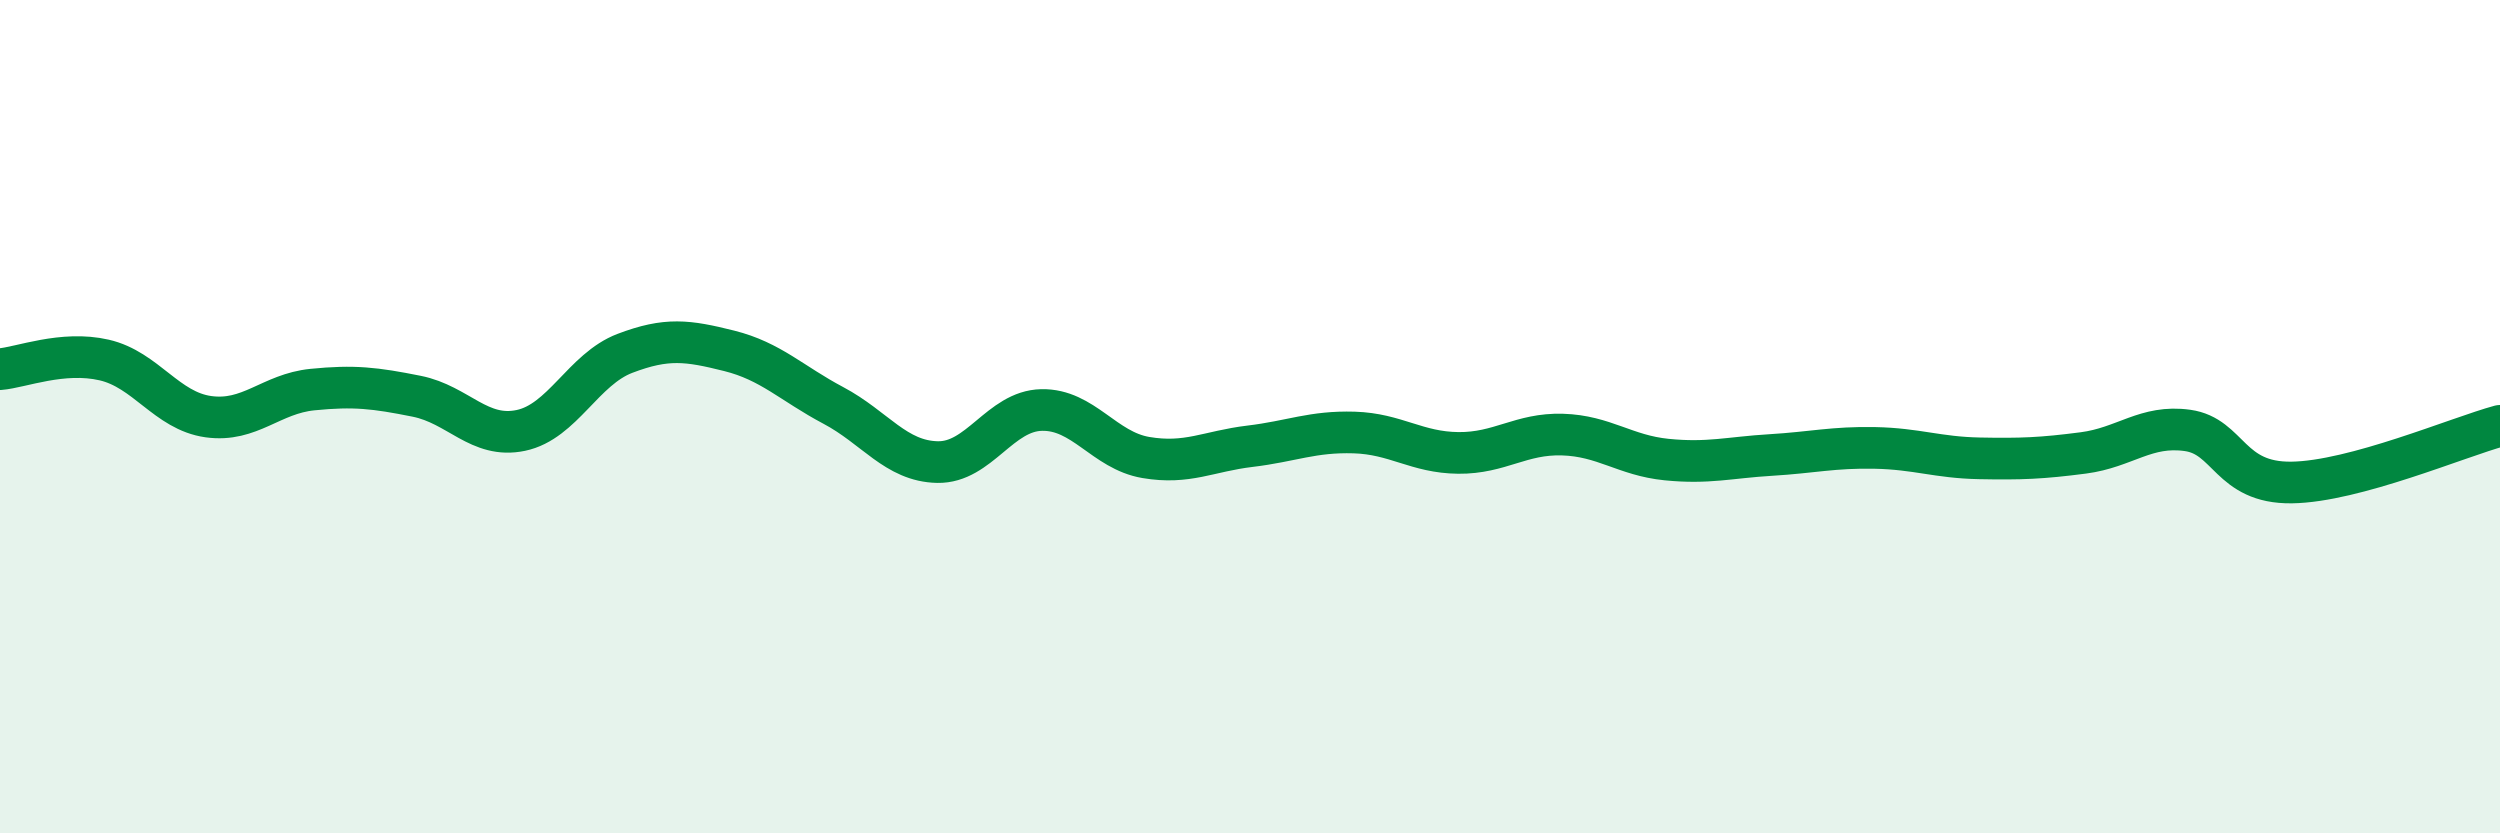 
    <svg width="60" height="20" viewBox="0 0 60 20" xmlns="http://www.w3.org/2000/svg">
      <path
        d="M 0,8.86 C 0.5,8.82 1.5,8.41 2.5,8.64 C 3.5,8.87 4,9.86 5,10 C 6,10.14 6.5,9.45 7.5,9.35 C 8.5,9.25 9,9.31 10,9.51 C 11,9.71 11.5,10.54 12.5,10.33 C 13.5,10.12 14,8.86 15,8.48 C 16,8.1 16.5,8.17 17.5,8.42 C 18.5,8.67 19,9.2 20,9.73 C 21,10.26 21.5,11.07 22.5,11.09 C 23.5,11.11 24,9.86 25,9.84 C 26,9.82 26.5,10.81 27.5,10.98 C 28.5,11.15 29,10.83 30,10.71 C 31,10.59 31.5,10.35 32.5,10.38 C 33.5,10.41 34,10.86 35,10.87 C 36,10.88 36.5,10.4 37.5,10.43 C 38.5,10.46 39,10.93 40,11.03 C 41,11.13 41.5,10.98 42.5,10.92 C 43.5,10.86 44,10.73 45,10.75 C 46,10.77 46.5,10.98 47.5,11 C 48.5,11.02 49,11 50,10.87 C 51,10.74 51.5,10.19 52.5,10.33 C 53.5,10.47 53.5,11.6 55,11.58 C 56.5,11.56 59,10.49 60,10.22L60 20L0 20Z"
        fill="#008740"
        opacity="0.1"
        stroke-linecap="round"
        stroke-linejoin="round"
      />
      <path
        d="M 0,8.86 C 0.5,8.82 1.5,8.41 2.5,8.64 C 3.5,8.87 4,9.86 5,10 C 6,10.14 6.5,9.45 7.5,9.35 C 8.5,9.25 9,9.31 10,9.51 C 11,9.71 11.5,10.54 12.5,10.33 C 13.5,10.12 14,8.86 15,8.48 C 16,8.1 16.5,8.17 17.5,8.42 C 18.5,8.67 19,9.2 20,9.73 C 21,10.26 21.5,11.07 22.5,11.09 C 23.5,11.11 24,9.86 25,9.84 C 26,9.82 26.5,10.81 27.5,10.98 C 28.5,11.15 29,10.83 30,10.71 C 31,10.59 31.5,10.35 32.5,10.38 C 33.5,10.41 34,10.86 35,10.87 C 36,10.88 36.5,10.4 37.5,10.43 C 38.5,10.46 39,10.93 40,11.03 C 41,11.13 41.5,10.98 42.5,10.92 C 43.5,10.86 44,10.73 45,10.75 C 46,10.77 46.5,10.98 47.5,11 C 48.5,11.02 49,11 50,10.87 C 51,10.74 51.5,10.19 52.5,10.33 C 53.5,10.47 53.5,11.6 55,11.58 C 56.5,11.56 59,10.49 60,10.22"
        stroke="#008740"
        stroke-width="1"
        fill="none"
        stroke-linecap="round"
        stroke-linejoin="round"
      />
    </svg>
  